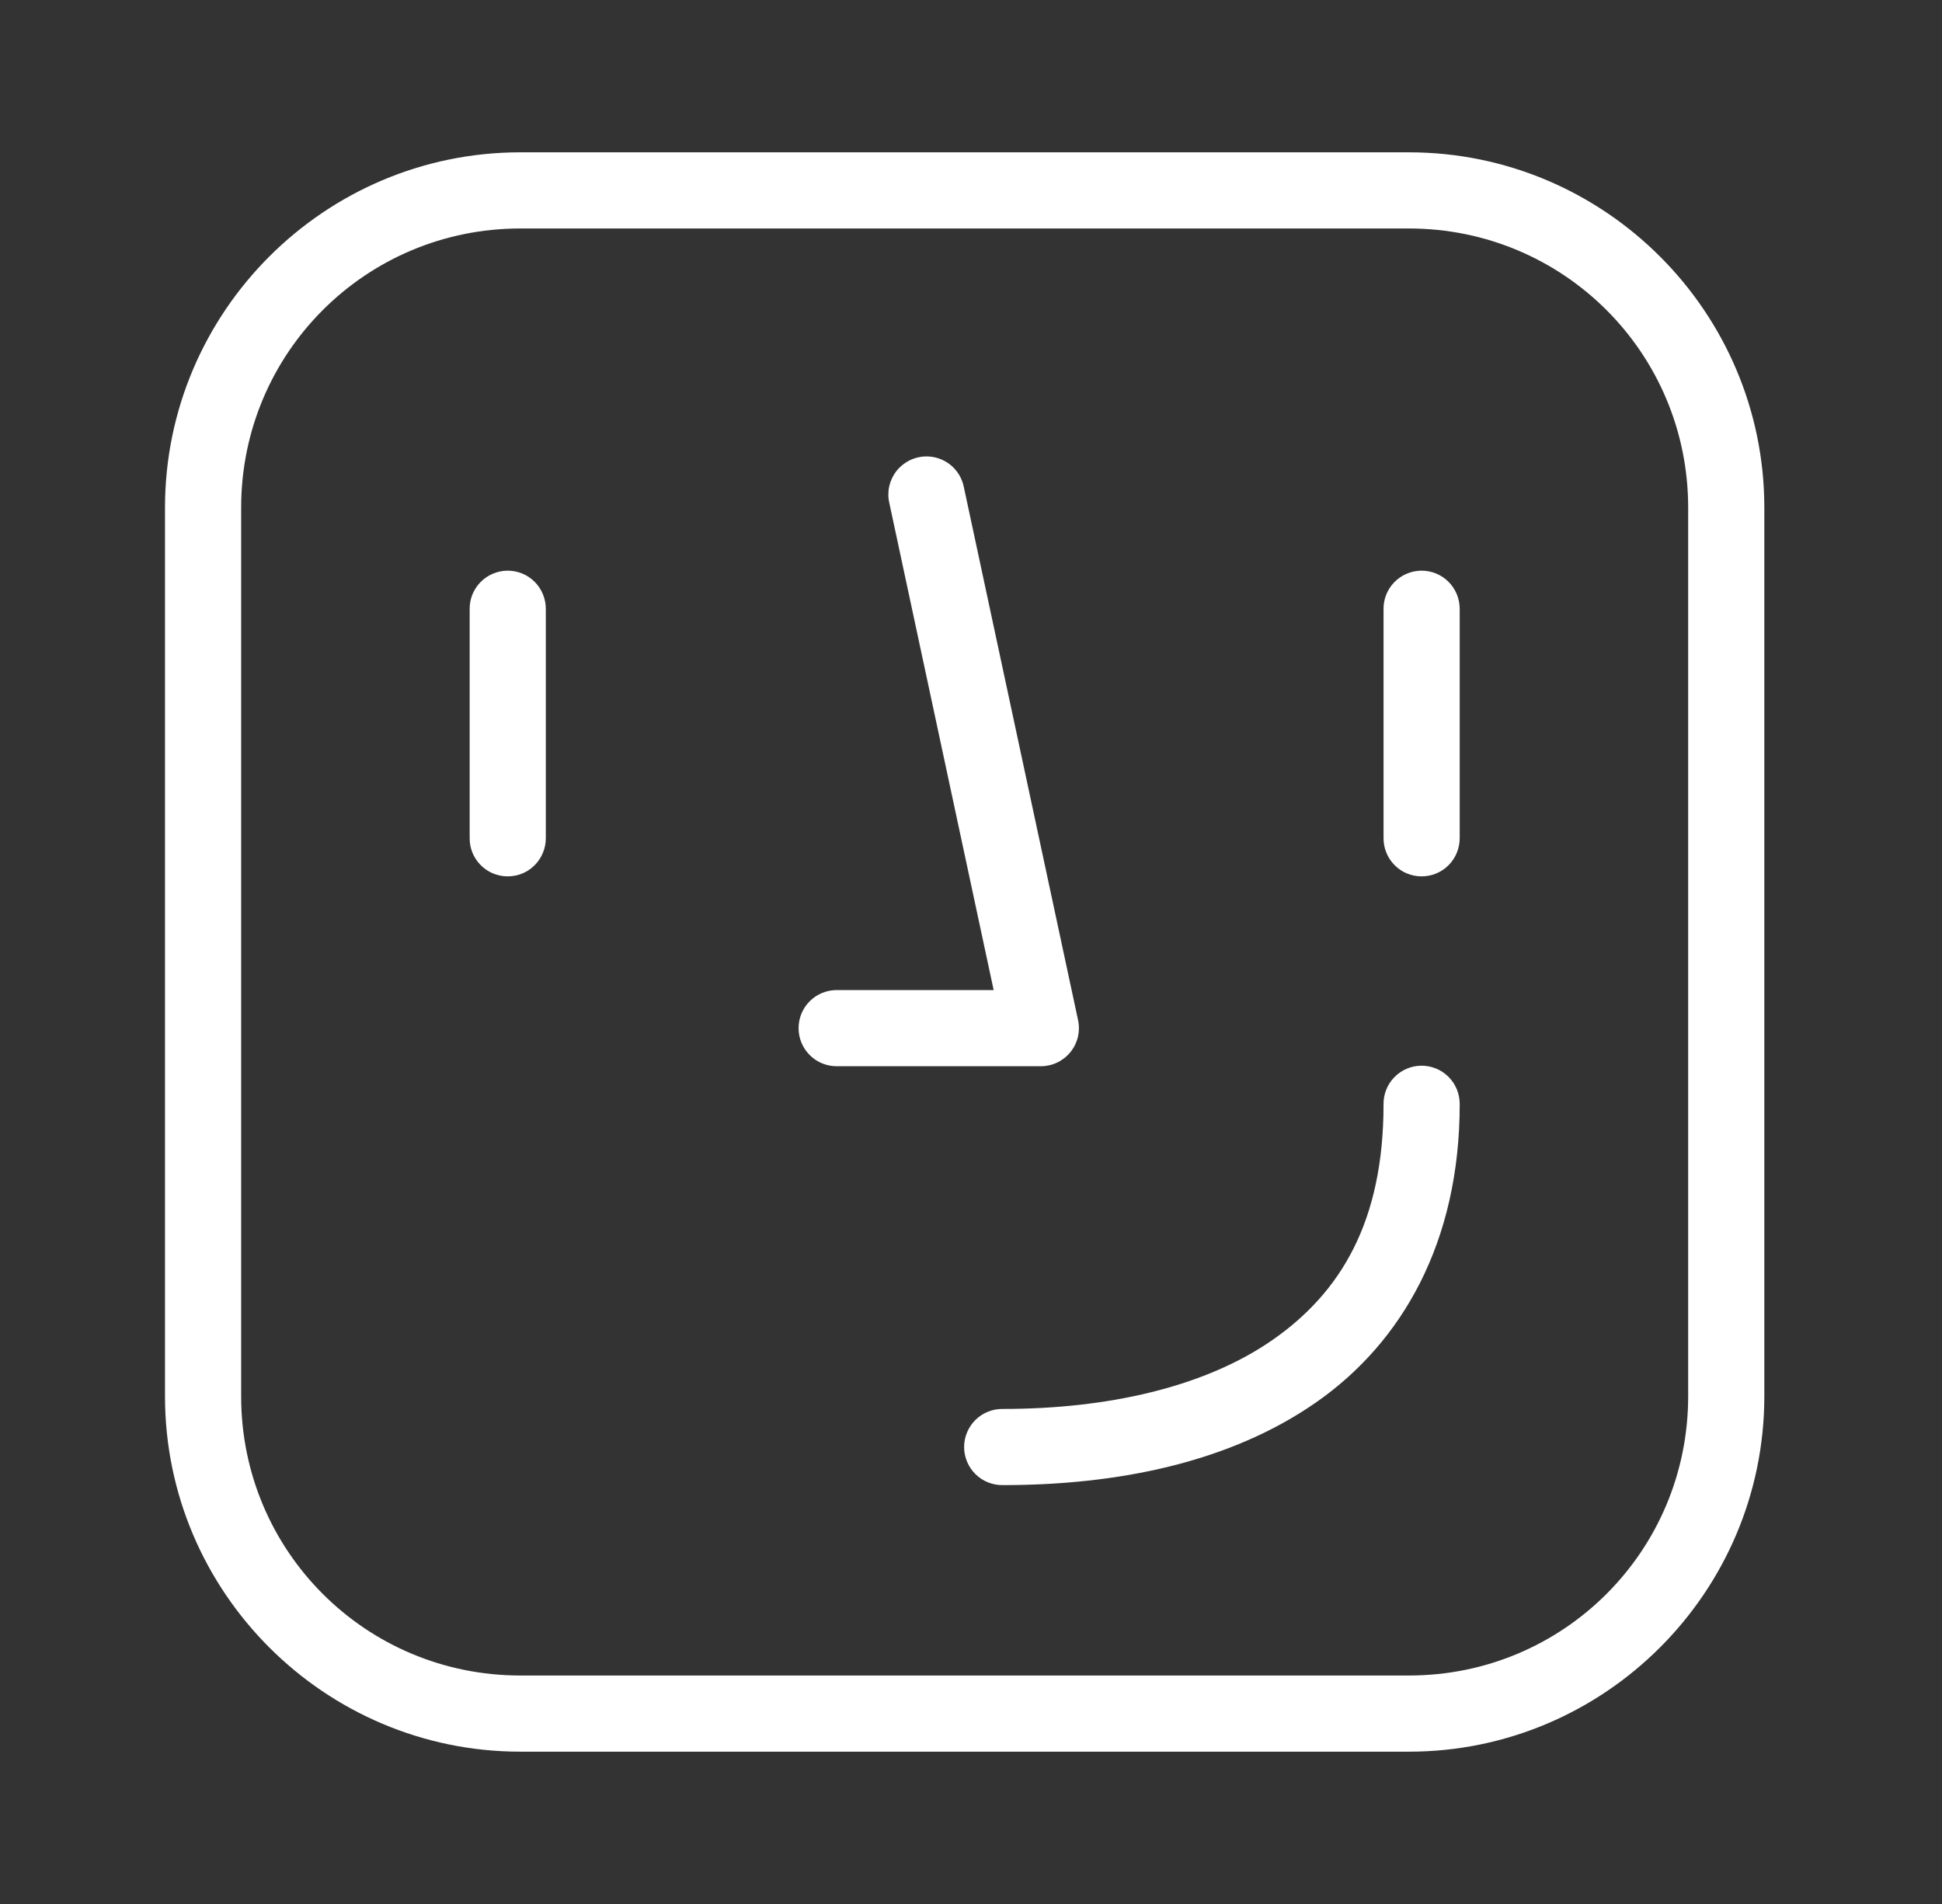 <svg width="51" height="50" viewBox="0 0 51 50" fill="none" xmlns="http://www.w3.org/2000/svg">
<rect x="0" y="0" width="51" height="50" fill="#333333" stroke="none"/>
<path d="M13.665 4C8.523 4 4.333 8.19 4.333 13.332V36.668C4.333 41.81 8.523 46 13.665 46H37.002C42.144 46 46.334 41.809 46.334 36.666V13.332C46.334 8.19 42.143 4 36.999 4H13.665ZM13.665 6H36.999C41.062 6 44.334 9.271 44.334 13.332V36.666C44.334 40.729 41.063 44 37.002 44H13.665C9.604 44 6.333 40.73 6.333 36.668V13.332C6.333 9.271 9.604 6 13.665 6ZM24.304 11.986C24.156 11.99 24.011 12.027 23.879 12.094C23.747 12.161 23.631 12.256 23.54 12.373C23.449 12.49 23.385 12.626 23.353 12.77C23.321 12.915 23.322 13.065 23.355 13.209L26.095 26H21.986C21.853 25.998 21.722 26.023 21.599 26.072C21.476 26.121 21.364 26.195 21.27 26.288C21.175 26.381 21.1 26.492 21.049 26.614C20.998 26.736 20.972 26.867 20.972 27C20.972 27.133 20.998 27.264 21.049 27.386C21.1 27.508 21.175 27.619 21.27 27.712C21.364 27.805 21.476 27.879 21.599 27.928C21.722 27.977 21.853 28.002 21.986 28H27.334C27.483 28 27.63 27.967 27.764 27.903C27.899 27.838 28.017 27.745 28.111 27.629C28.205 27.513 28.272 27.378 28.307 27.233C28.341 27.088 28.343 26.937 28.312 26.791L25.312 12.791C25.266 12.559 25.14 12.352 24.955 12.204C24.771 12.057 24.54 11.98 24.304 11.986ZM13.318 14.986C13.053 14.991 12.801 15.1 12.616 15.29C12.431 15.48 12.33 15.735 12.334 16V22C12.332 22.133 12.356 22.264 12.405 22.387C12.455 22.51 12.528 22.622 12.621 22.716C12.714 22.811 12.825 22.886 12.947 22.937C13.07 22.988 13.201 23.014 13.334 23.014C13.466 23.014 13.597 22.988 13.72 22.937C13.842 22.886 13.953 22.811 14.046 22.716C14.139 22.622 14.212 22.51 14.261 22.387C14.311 22.264 14.335 22.133 14.334 22V16C14.335 15.866 14.31 15.733 14.26 15.61C14.21 15.486 14.135 15.373 14.04 15.278C13.945 15.184 13.833 15.109 13.709 15.059C13.585 15.009 13.452 14.984 13.318 14.986ZM37.318 14.986C37.053 14.991 36.801 15.1 36.616 15.29C36.431 15.48 36.33 15.735 36.334 16V22C36.332 22.133 36.356 22.264 36.406 22.387C36.455 22.51 36.528 22.622 36.621 22.716C36.714 22.811 36.825 22.886 36.947 22.937C37.07 22.988 37.201 23.014 37.334 23.014C37.466 23.014 37.597 22.988 37.719 22.937C37.842 22.886 37.953 22.811 38.046 22.716C38.139 22.622 38.212 22.51 38.261 22.387C38.311 22.264 38.335 22.133 38.334 22V16C38.335 15.866 38.31 15.733 38.26 15.61C38.209 15.486 38.135 15.373 38.04 15.278C37.945 15.184 37.833 15.109 37.709 15.059C37.584 15.009 37.452 14.984 37.318 14.986ZM37.318 27.986C37.053 27.991 36.801 28.099 36.616 28.29C36.431 28.48 36.33 28.735 36.334 29C36.334 32.086 35.206 33.945 33.416 35.19C31.625 36.434 29.069 37 26.334 37C26.201 36.998 26.069 37.023 25.947 37.072C25.823 37.121 25.712 37.195 25.617 37.288C25.523 37.381 25.448 37.492 25.397 37.614C25.346 37.736 25.319 37.867 25.319 38C25.319 38.133 25.346 38.264 25.397 38.386C25.448 38.508 25.523 38.619 25.617 38.712C25.712 38.805 25.823 38.879 25.947 38.928C26.069 38.977 26.201 39.002 26.334 39C29.337 39 32.281 38.414 34.556 36.832C36.831 35.25 38.334 32.61 38.334 29C38.335 28.866 38.31 28.733 38.26 28.61C38.209 28.485 38.135 28.373 38.04 28.278C37.945 28.184 37.833 28.109 37.709 28.059C37.584 28.009 37.452 27.984 37.318 27.986Z" fill="white"/>
</svg>
